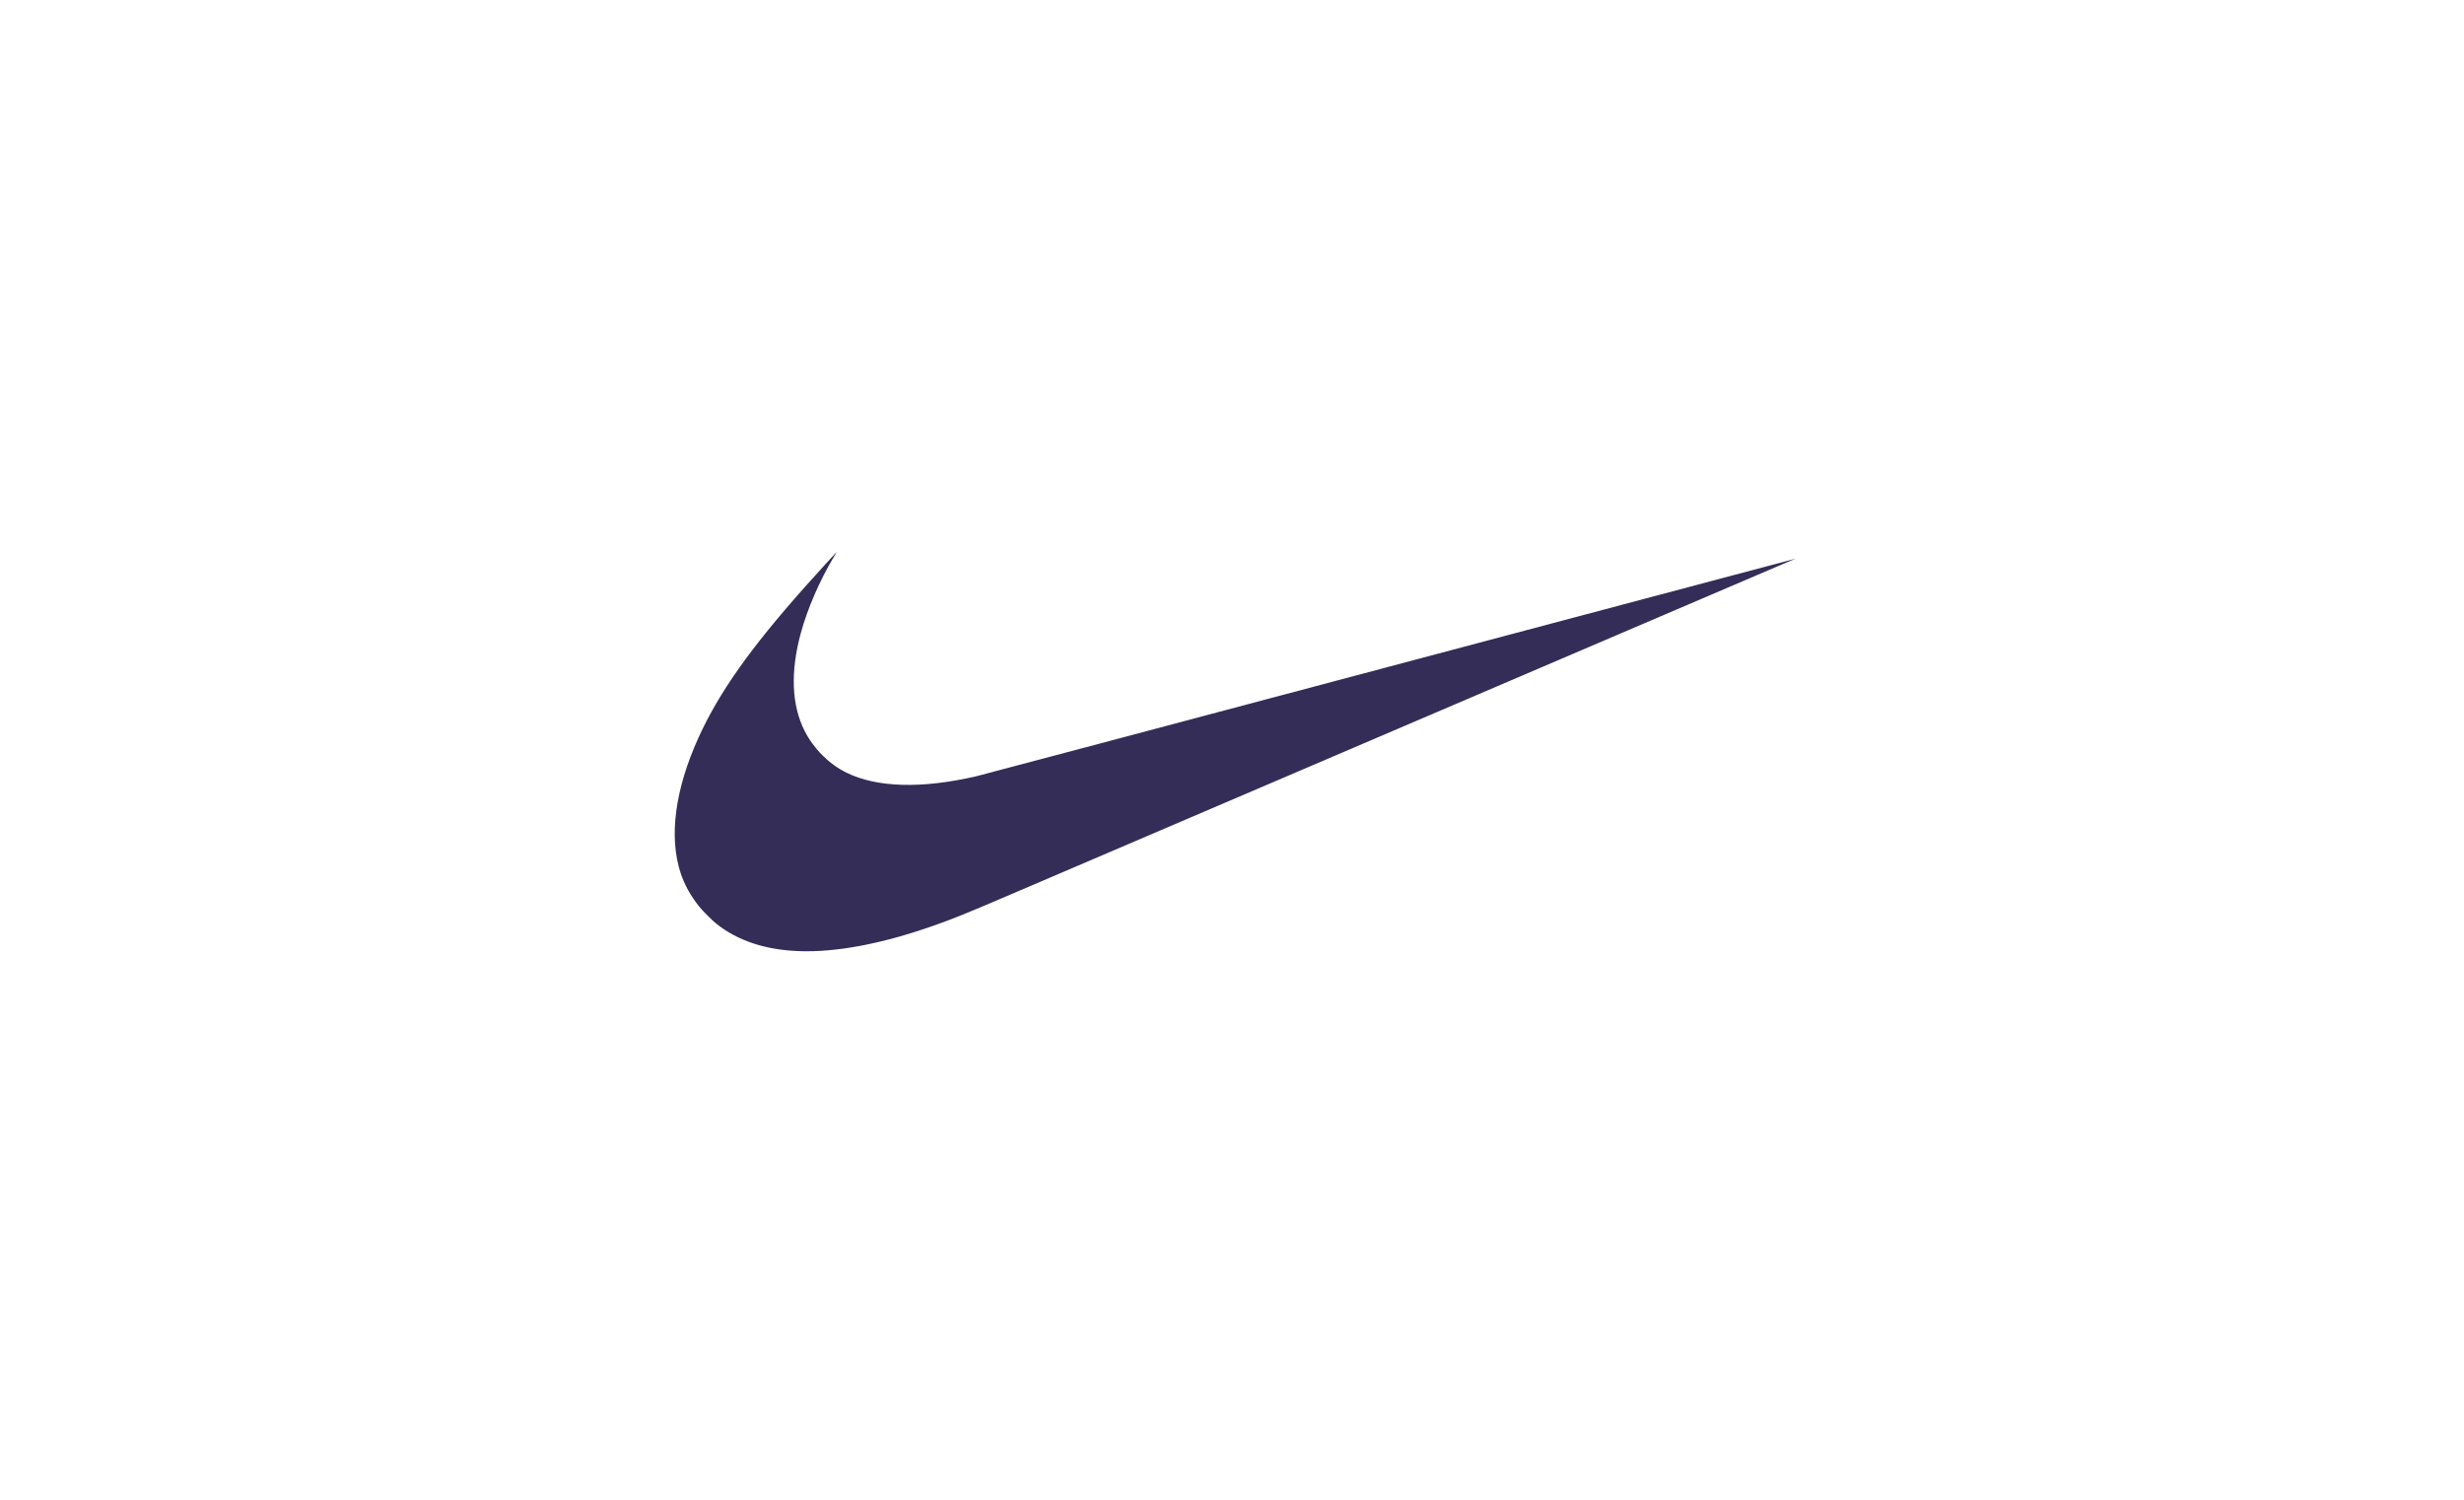 <svg xmlns="http://www.w3.org/2000/svg" width="161" height="98" viewBox="0 0 161 98">
    <g fill="none" fill-rule="evenodd">
        <g>
            <g>
                <path d="M0 0L161 0 161 98 0 98z" transform="translate(-592 -2966) translate(592 2966)"/>
                <g fill="#342D58" fill-rule="nonzero">
                    <path d="M8.164 26.149c-2.182-.087-3.967-.684-5.363-1.792-.266-.212-.9-.847-1.113-1.115-.566-.712-.951-1.404-1.208-2.173-.79-2.365-.383-5.469 1.163-8.875 1.323-2.917 3.365-5.81 6.928-9.815.525-.59 2.088-2.314 2.098-2.314.004 0-.081.148-.188.328-.927 1.551-1.72 3.38-2.151 4.962-.694 2.539-.61 4.718.245 6.407.59 1.164 1.6 2.172 2.738 2.73 1.99.975 4.905 1.056 8.464.236.245-.057 12.388-3.28 26.985-7.164C61.358 3.681 73.302.506 73.304.51c.004.003-33.911 14.516-51.517 22.045-2.788 1.192-3.534 1.493-4.845 1.953-3.35 1.177-6.352 1.738-8.778 1.642z" transform="translate(-592 -2966) translate(592 2966) translate(44 36)"/>
                </g>
            </g>
        </g>
    </g>
</svg>
